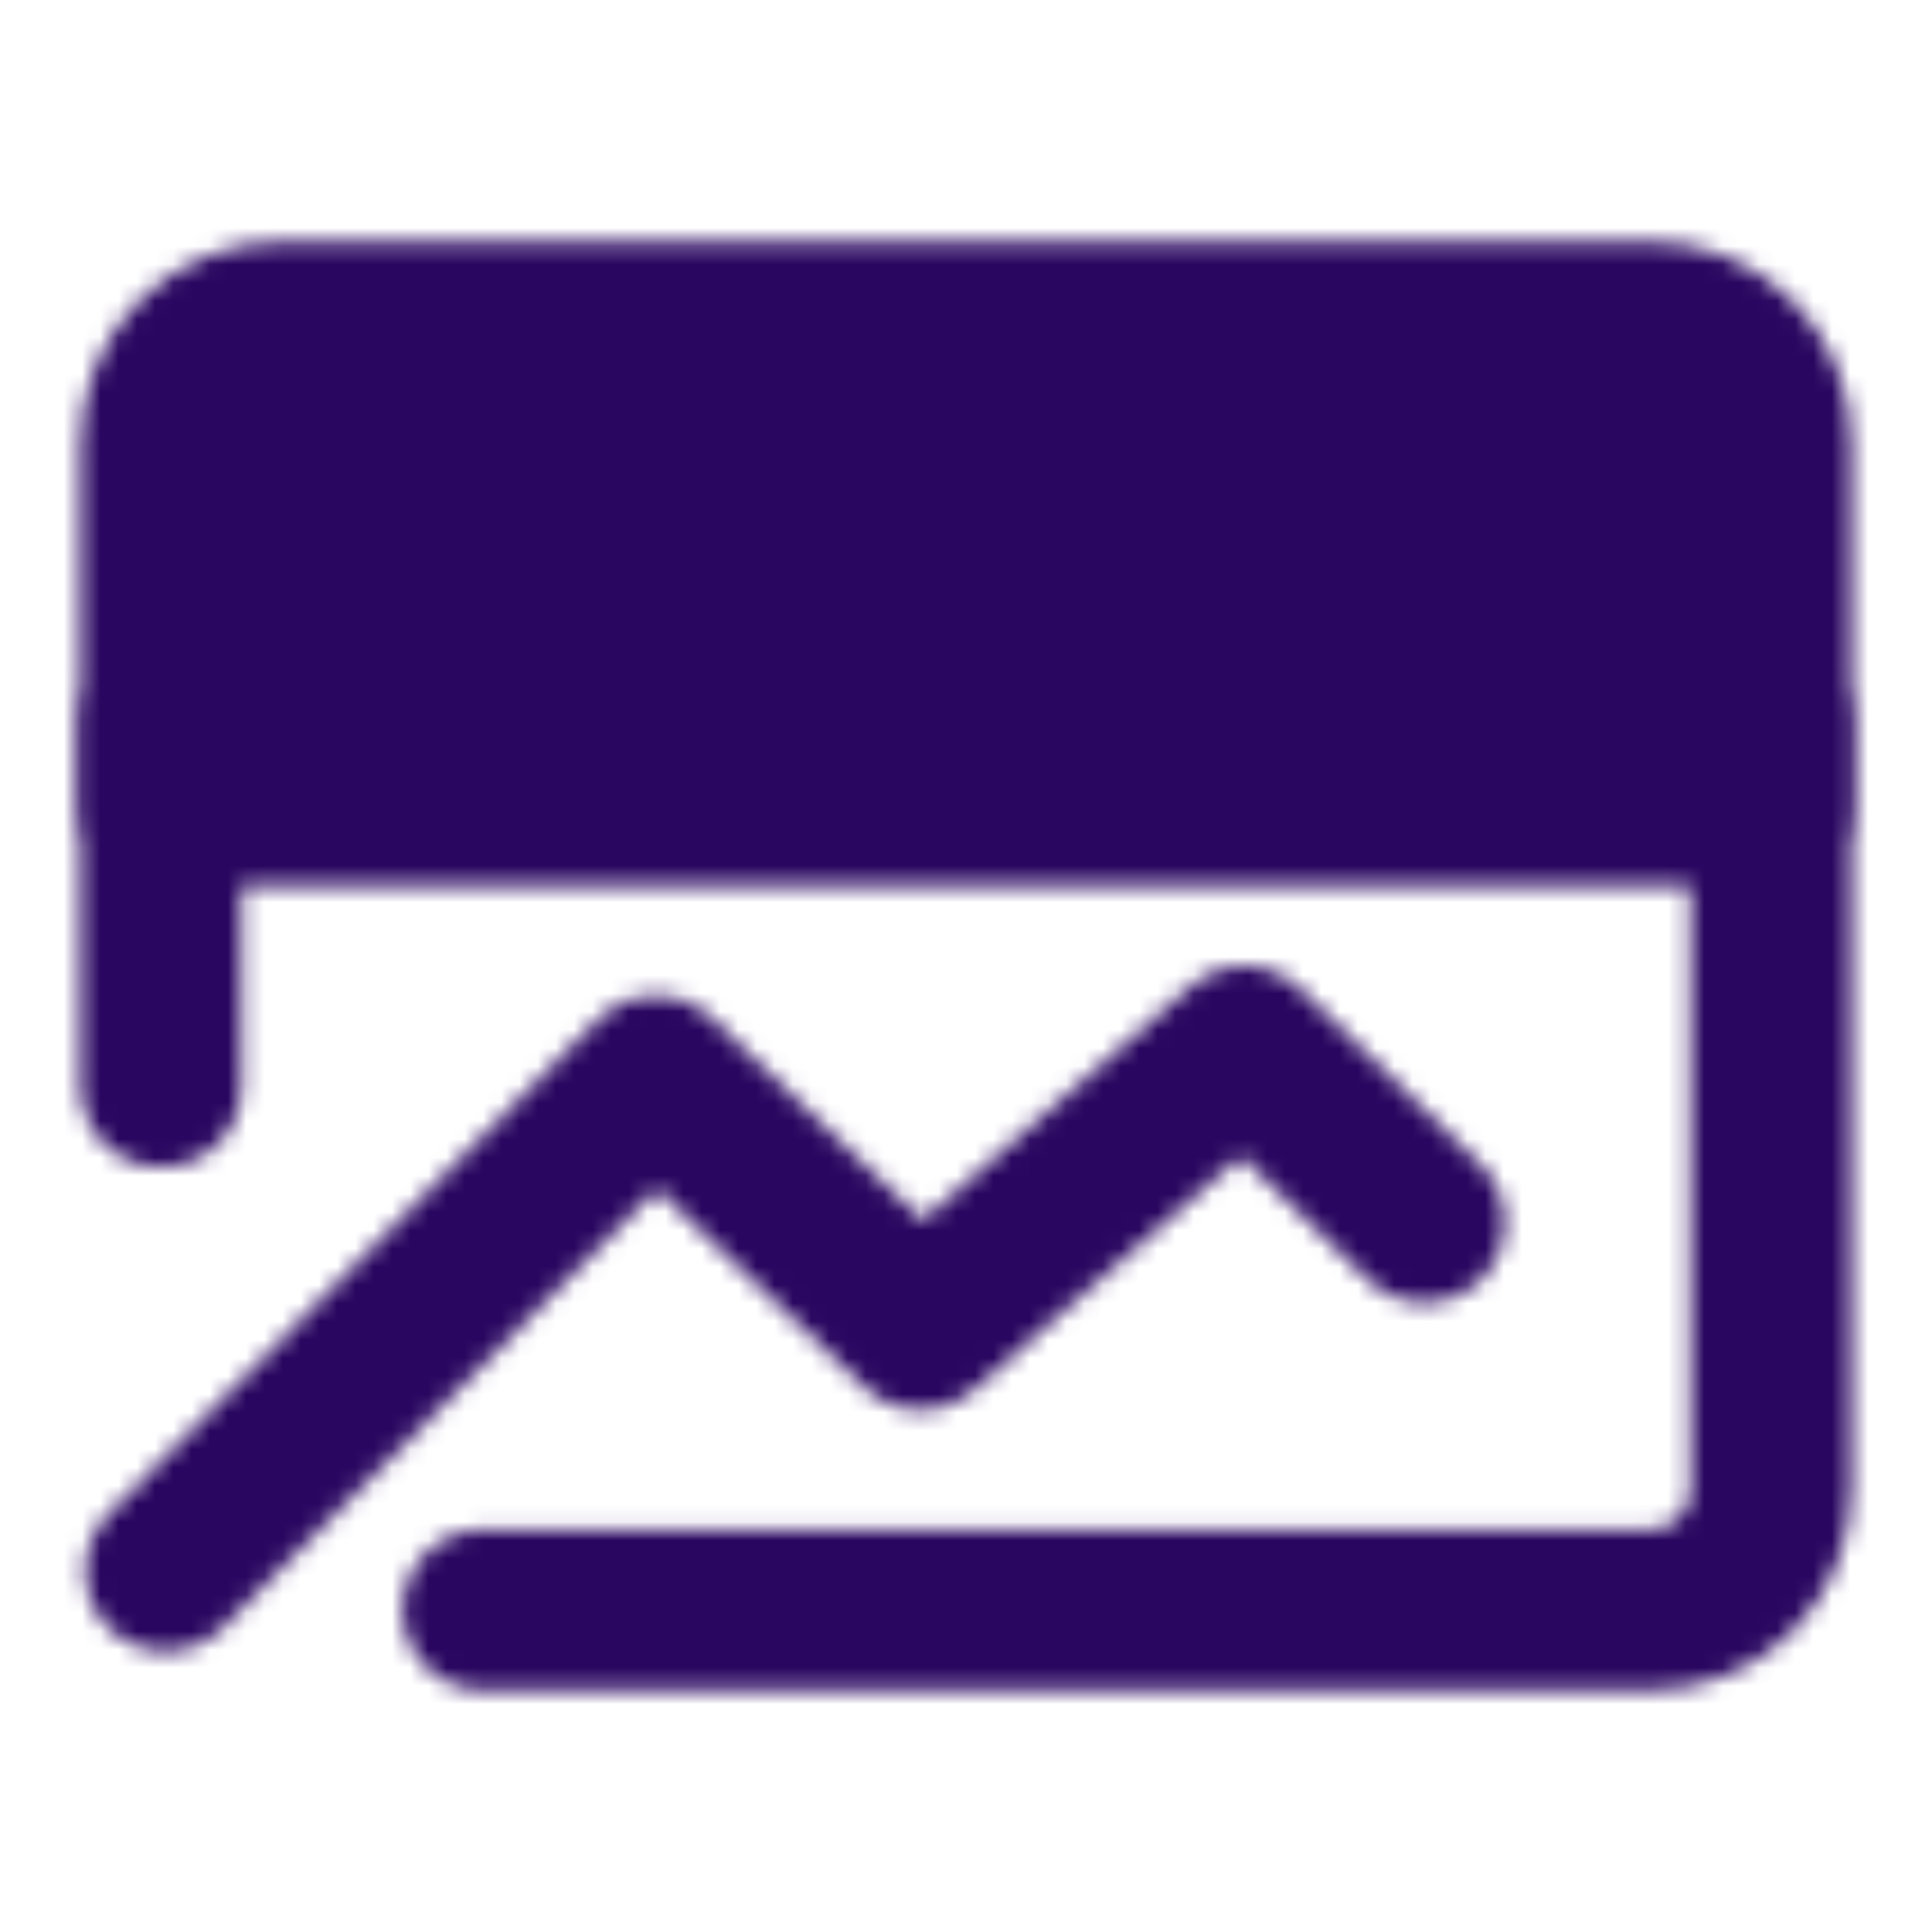 <svg width="106" height="106" viewBox="0 0 106 106" fill="none" xmlns="http://www.w3.org/2000/svg">
<mask id="mask0_930_1616" style="mask-type:luminance" maskUnits="userSpaceOnUse" x="4" y="13" width="98" height="80">
<path d="M97.167 24.292C97.167 22.535 96.469 20.849 95.226 19.607C93.984 18.365 92.299 17.667 90.542 17.667H15.458C13.701 17.667 12.016 18.365 10.774 19.607C9.531 20.849 8.833 22.535 8.833 24.292V44.167H97.167V24.292Z" fill="white" stroke="white" stroke-width="8.833" stroke-linecap="round" stroke-linejoin="round"/>
<path d="M9.081 86.191L35.969 59.029L50.5 72.941L68.26 57.417L78.153 67.063" stroke="white" stroke-width="8.833" stroke-linecap="round" stroke-linejoin="round"/>
<path d="M97.167 39.75V81.708C97.167 83.465 96.469 85.15 95.226 86.393C93.984 87.635 92.299 88.333 90.542 88.333H26.5" stroke="white" stroke-width="8.833" stroke-linecap="round" stroke-linejoin="round"/>
<path d="M42.206 30.917H81.956M24.535 30.917H28.951" stroke="black" stroke-width="8.833" stroke-linecap="round" stroke-linejoin="round"/>
<path d="M8.833 39.75V59.625" stroke="white" stroke-width="8.833" stroke-linecap="round" stroke-linejoin="round"/>
</mask>
<g mask="url(#mask0_930_1616)">
<path d="M0 0H106V106H0V0Z" fill="#290660"/>
</g>
</svg>
